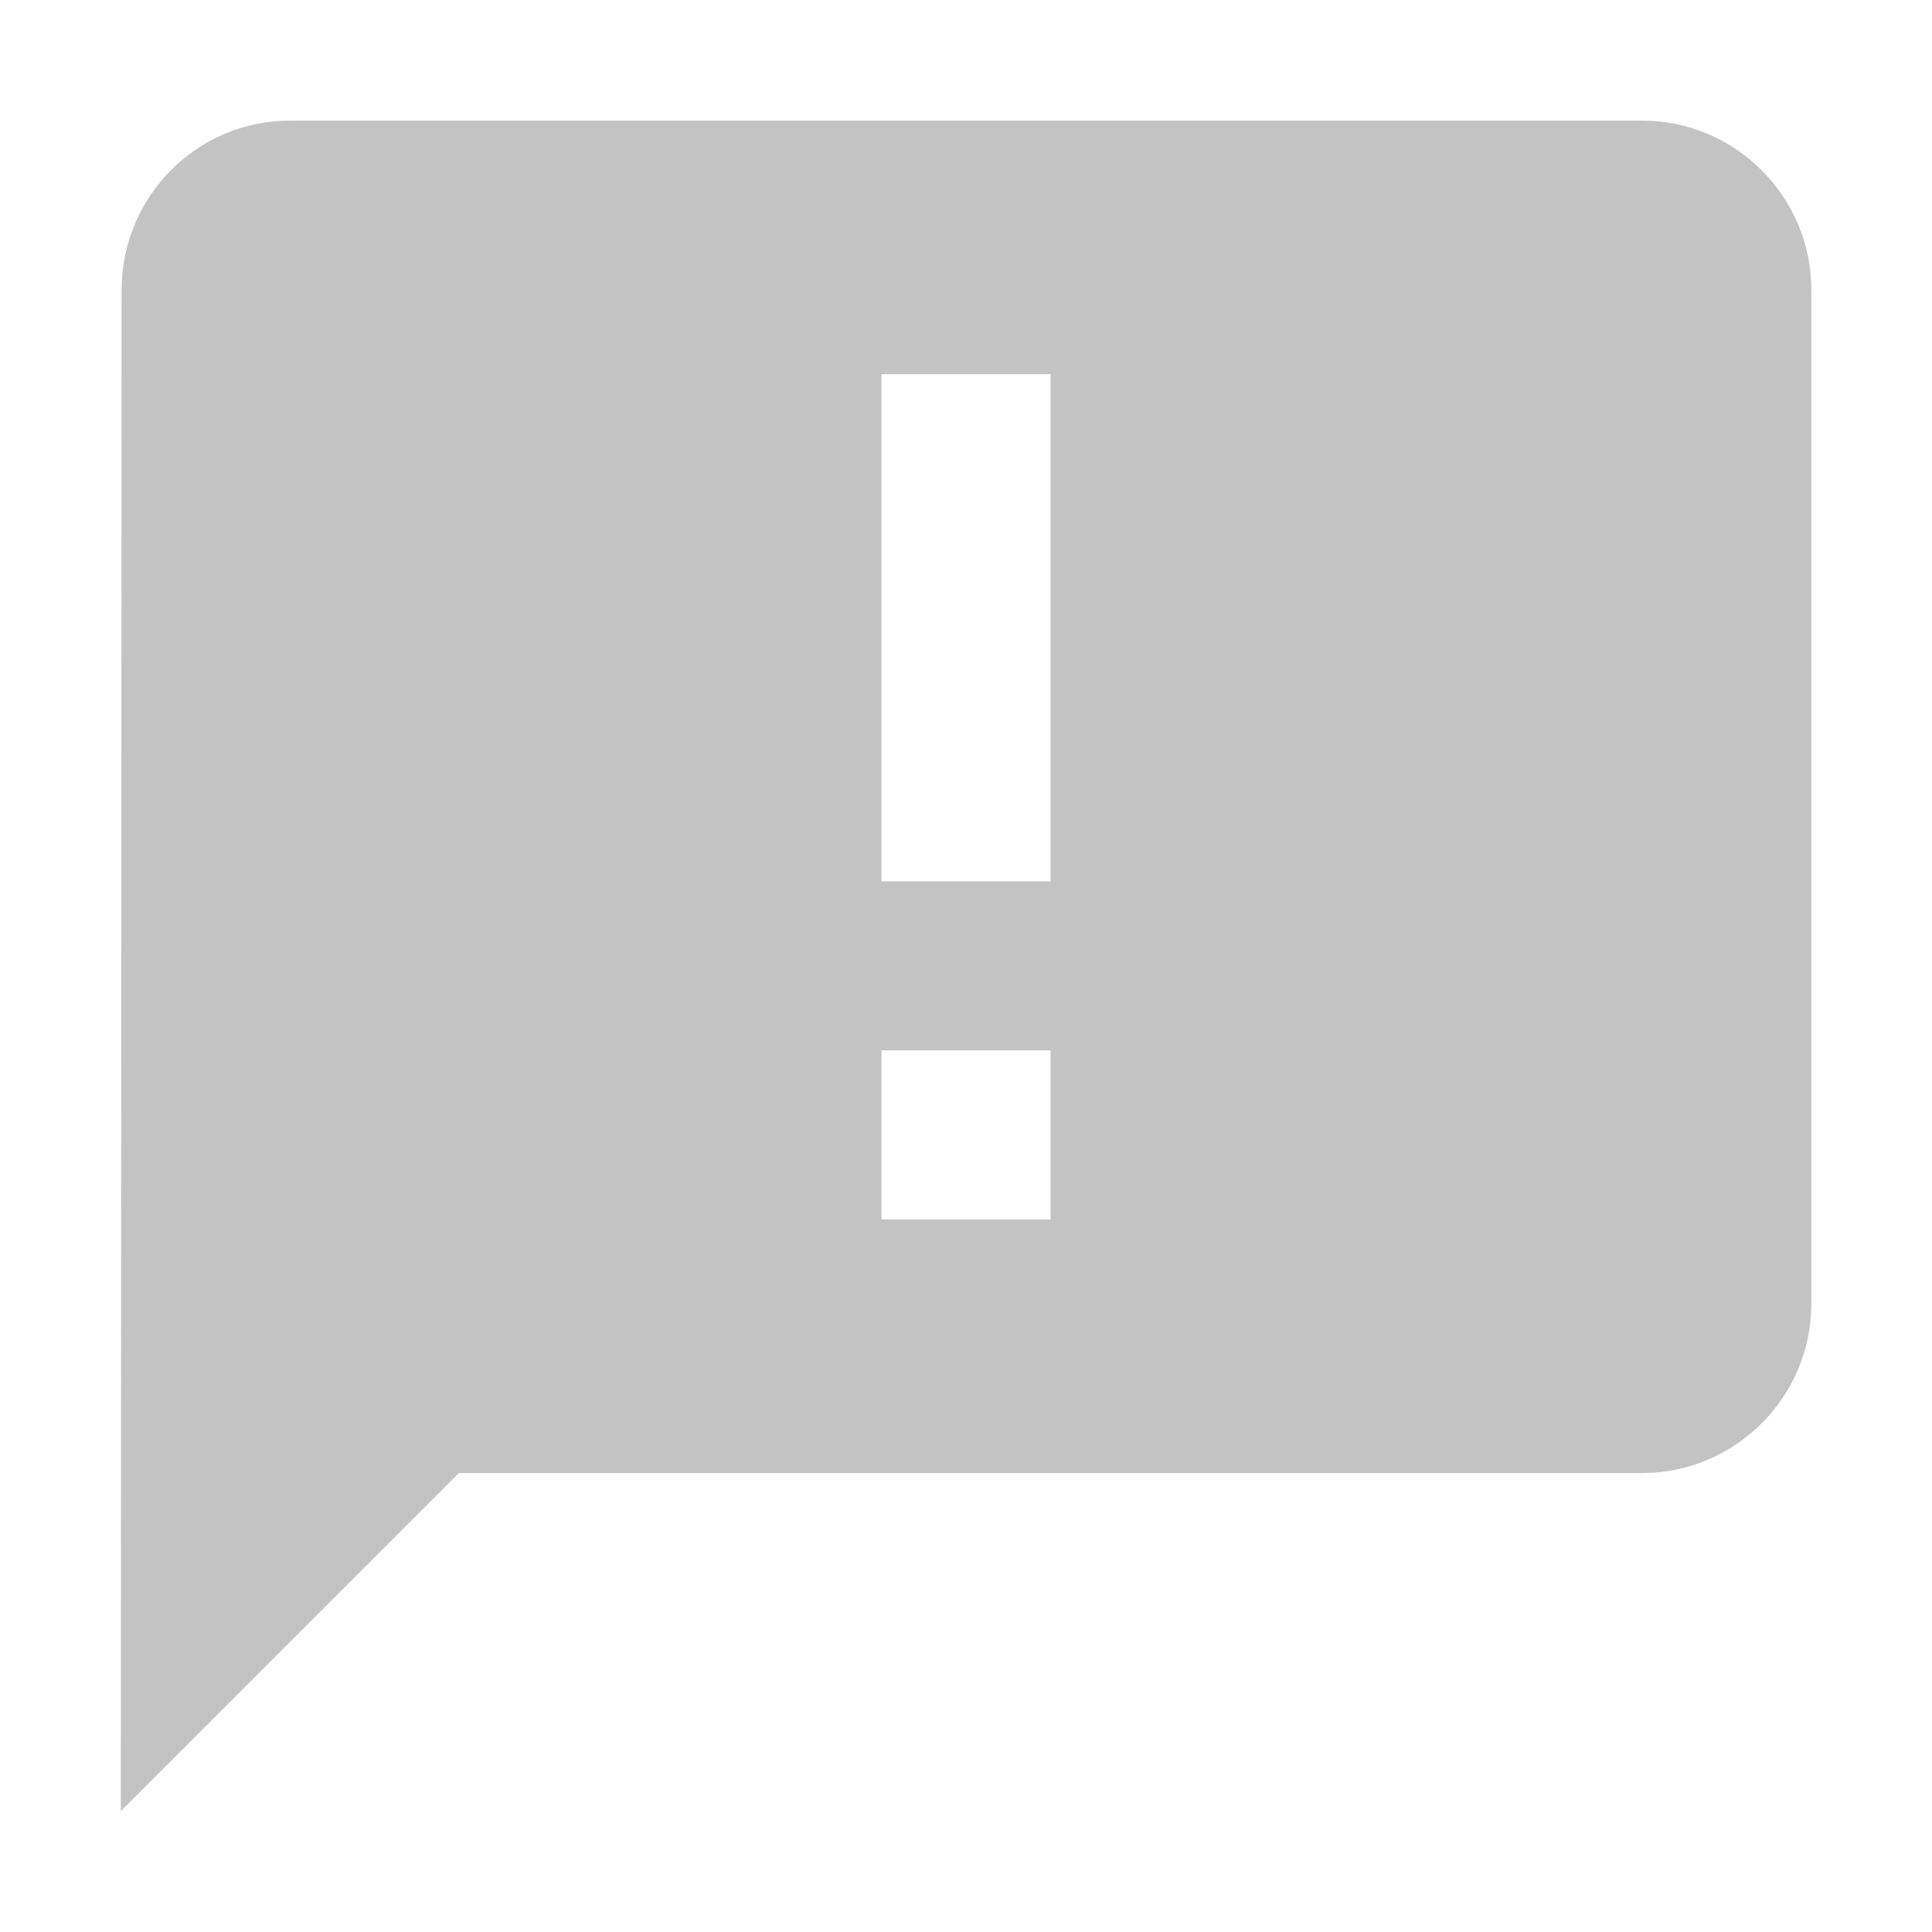 <?xml version="1.0" encoding="utf-8"?>
<!DOCTYPE svg PUBLIC "-//W3C//DTD SVG 1.1//EN" "http://www.w3.org/Graphics/SVG/1.1/DTD/svg11.dtd">
<svg xmlns="http://www.w3.org/2000/svg" xmlns:xlink="http://www.w3.org/1999/xlink" version="1.1" baseProfile="full" width="64" height="64" viewBox="0 0 64.00 64.00" enable-background="new 0 0 64.00 64.00" xml:space="preserve">
	<path fill="#c3c3c3" d="M 54.402,3.996L 9.602,3.996C 6.521,3.996 4.029,6.515 4.029,9.596L 4.002,59.996L 15.202,48.796L 54.402,48.796C 57.481,48.796 60.002,46.275 60.002,43.196L 60.002,9.596C 60.002,6.515 57.481,3.996 54.402,3.996 Z M 34.802,29.196L 29.202,29.196L 29.202,12.396L 34.802,12.396L 34.802,29.196 Z M 34.802,40.396L 29.202,40.396L 29.202,34.796L 34.802,34.796L 34.802,40.396 Z "/>
</svg>
